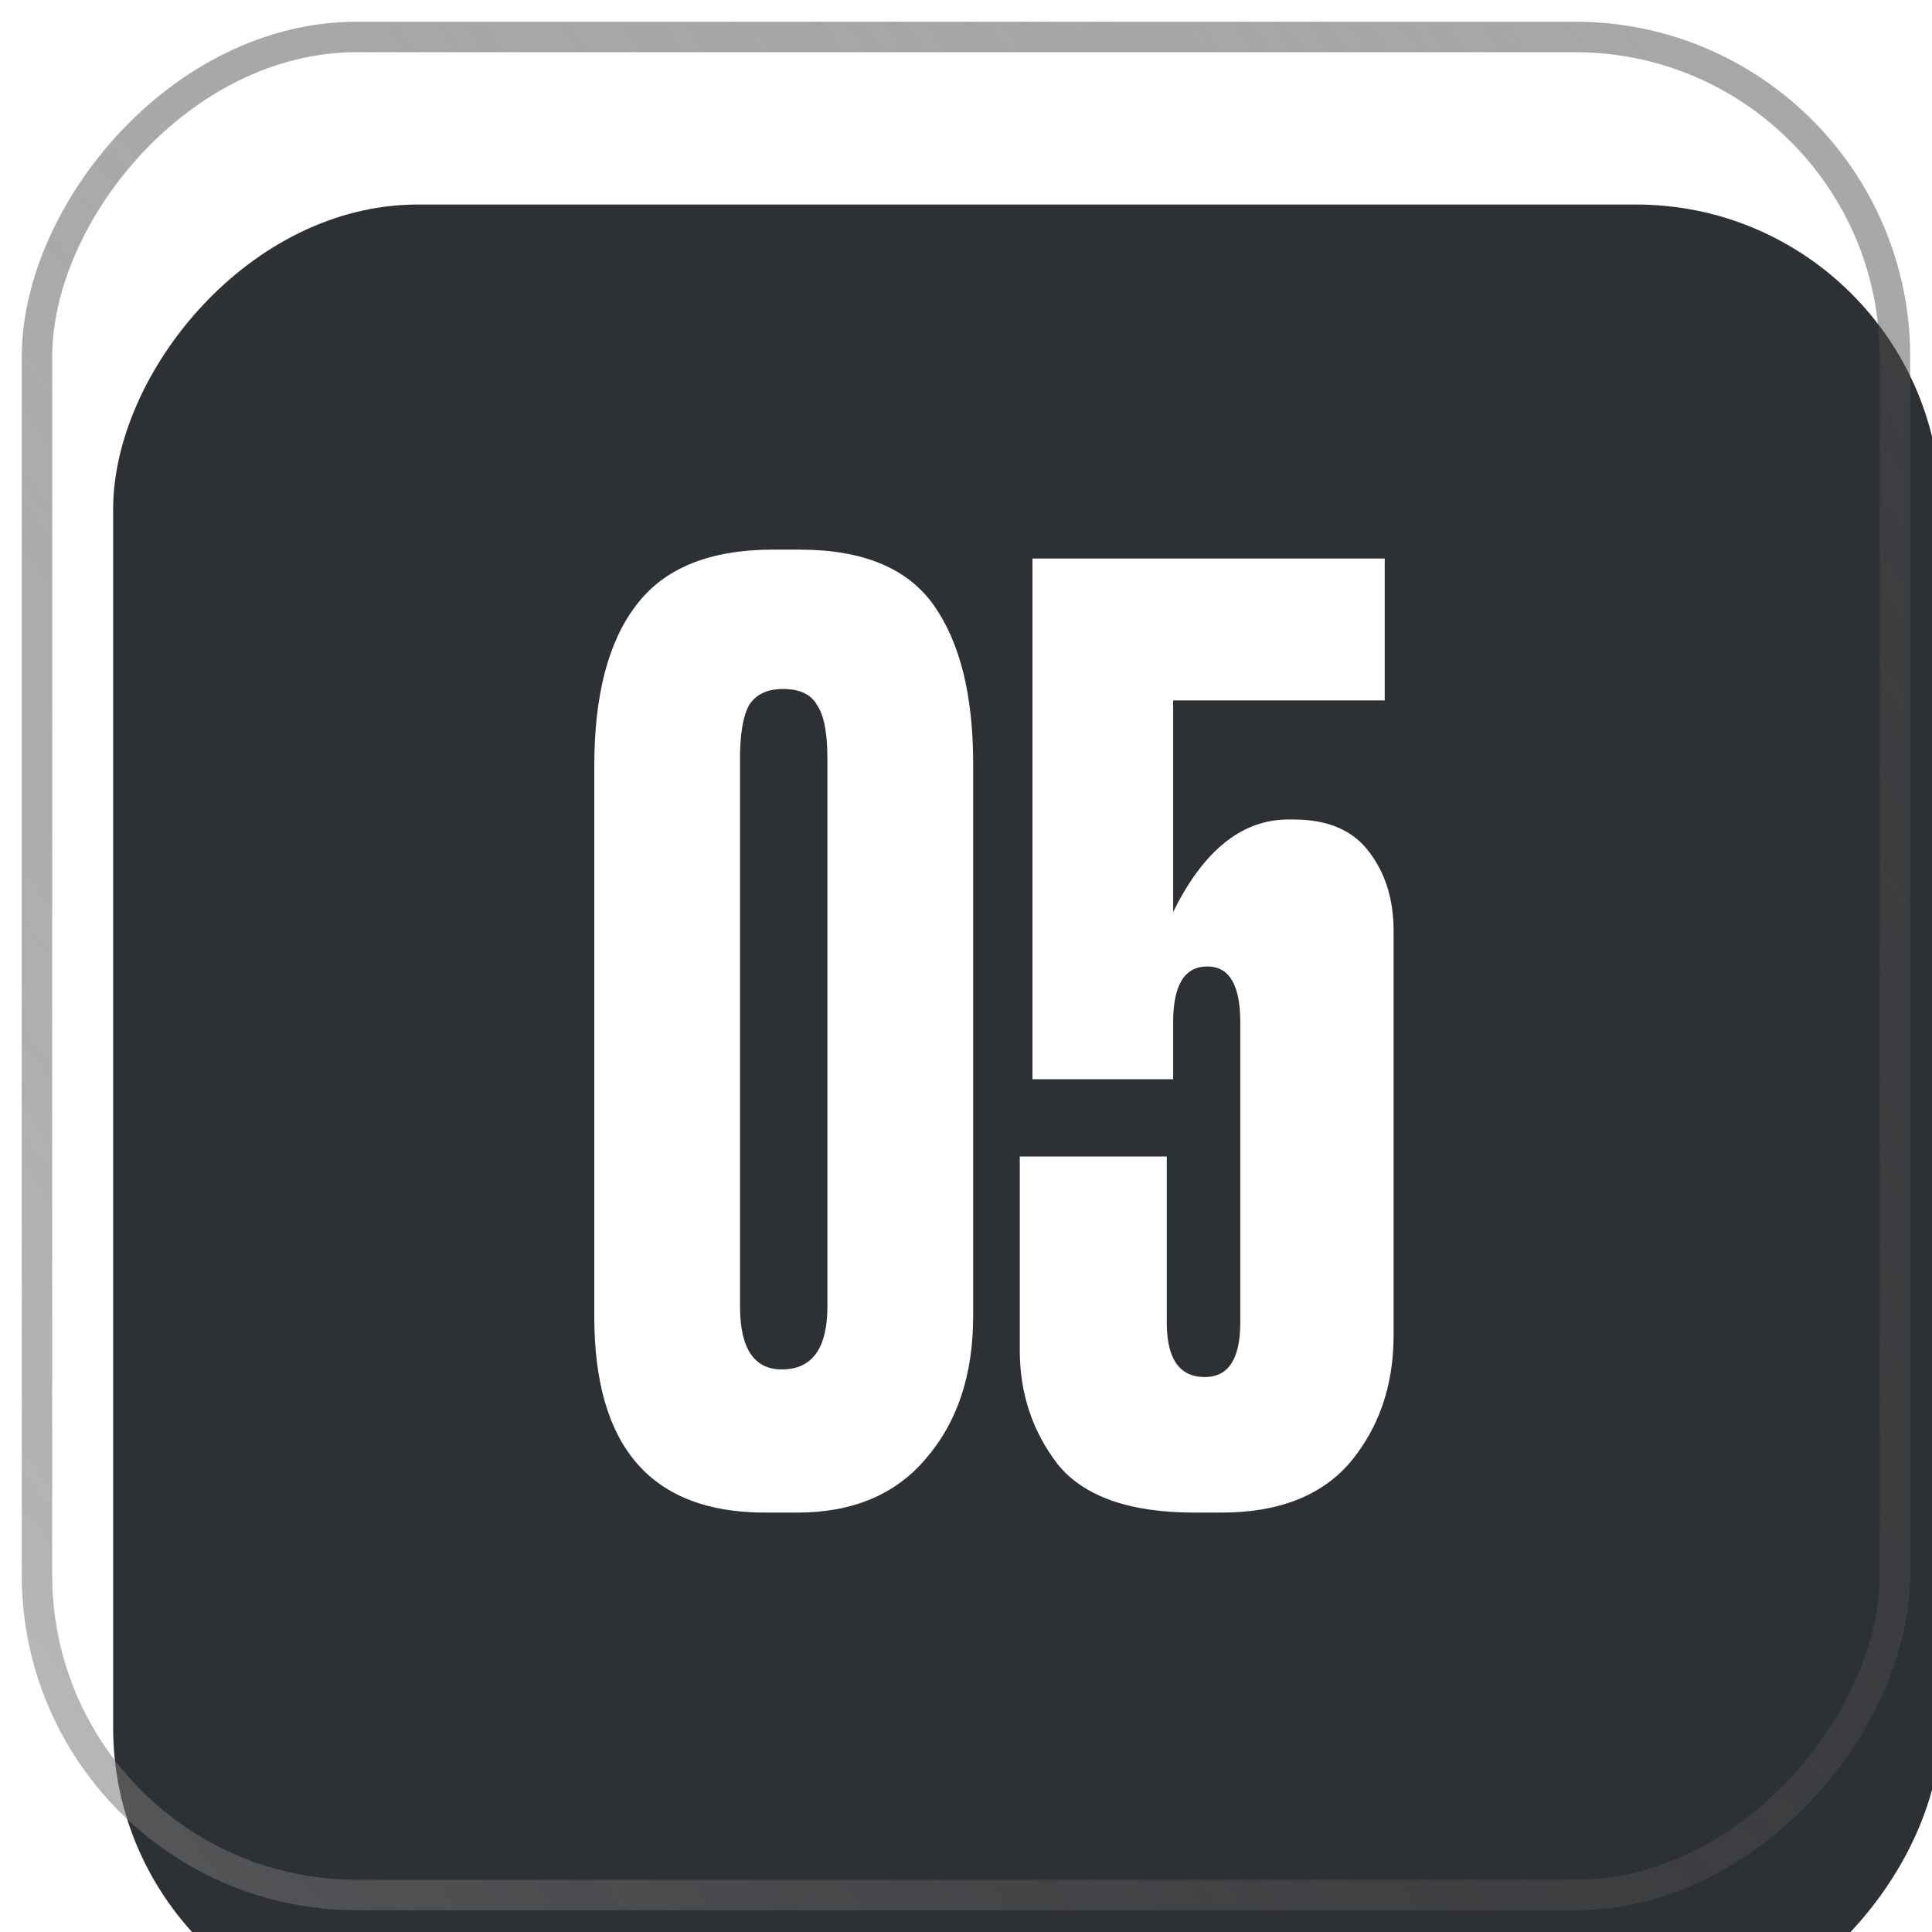 <?xml version="1.0" encoding="UTF-8"?> <svg xmlns="http://www.w3.org/2000/svg" width="37" height="37" viewBox="0 0 37 37" fill="none"><g filter="url(#filter0_i_2888_1935)"><rect width="35" height="35" rx="5.833" transform="matrix(1 0 0 -1 1 36)" fill="#2D3035"></rect></g><rect x="-0.292" y="0.292" width="35.583" height="35.583" rx="6.125" transform="matrix(1 0 0 -1 1 36.583)" stroke="url(#paint0_linear_2888_1935)" stroke-width="0.583"></rect><rect x="-0.292" y="0.292" width="35.583" height="35.583" rx="6.125" transform="matrix(1 0 0 -1 1 36.583)" stroke="url(#paint1_linear_2888_1935)" stroke-width="0.583"></rect><path d="M18.637 14.627V25.207C18.637 26.323 18.338 27.229 17.739 27.925C17.157 28.621 16.332 28.968 15.264 28.968H14.657C12.473 28.968 11.381 27.715 11.381 25.207V14.675C11.381 13.316 11.648 12.289 12.182 11.594C12.716 10.882 13.589 10.526 14.803 10.526H15.312C16.526 10.526 17.383 10.882 17.885 11.594C18.386 12.305 18.637 13.316 18.637 14.627ZM15.846 25.013V14.53C15.846 14.044 15.782 13.705 15.652 13.511C15.539 13.3 15.32 13.195 14.997 13.195C14.69 13.195 14.471 13.3 14.342 13.511C14.229 13.721 14.172 14.061 14.172 14.53V25.013C14.172 25.822 14.439 26.226 14.973 26.226C15.555 26.226 15.846 25.822 15.846 25.013ZM22.467 20.669H19.773V10.696H26.519V13.414H22.467V17.466C23.049 16.285 23.785 15.694 24.675 15.694H24.772C25.435 15.694 25.921 15.905 26.228 16.326C26.535 16.73 26.689 17.231 26.689 17.83V25.571C26.689 26.526 26.414 27.334 25.864 27.998C25.314 28.645 24.489 28.968 23.389 28.968H22.879C21.634 28.968 20.76 28.661 20.259 28.046C19.773 27.415 19.53 26.687 19.53 25.862V22.149H22.345V25.328C22.345 26.024 22.588 26.372 23.073 26.372C23.526 26.372 23.753 26.024 23.753 25.328V19.577C23.753 18.865 23.543 18.509 23.122 18.509C22.685 18.509 22.467 18.865 22.467 19.577V20.669Z" fill="white"></path><defs><filter id="filter0_i_2888_1935" x="0.414" y="0.417" width="37.339" height="39.083" filterUnits="userSpaceOnUse" color-interpolation-filters="sRGB"><feFlood flood-opacity="0" result="BackgroundImageFix"></feFlood><feBlend mode="normal" in="SourceGraphic" in2="BackgroundImageFix" result="shape"></feBlend><feColorMatrix in="SourceAlpha" type="matrix" values="0 0 0 0 0 0 0 0 0 0 0 0 0 0 0 0 0 0 127 0" result="hardAlpha"></feColorMatrix><feOffset dx="1.167" dy="2.917"></feOffset><feGaussianBlur stdDeviation="2.333"></feGaussianBlur><feComposite in2="hardAlpha" operator="arithmetic" k2="-1" k3="1"></feComposite><feColorMatrix type="matrix" values="0 0 0 0 1 0 0 0 0 1 0 0 0 0 1 0 0 0 0.05 0"></feColorMatrix><feBlend mode="normal" in2="shape" result="effect1_innerShadow_2888_1935"></feBlend></filter><linearGradient id="paint0_linear_2888_1935" x1="-58.042" y1="-53.375" x2="72.333" y2="45.792" gradientUnits="userSpaceOnUse"><stop stop-color="white"></stop><stop offset="1" stop-opacity="0"></stop></linearGradient><linearGradient id="paint1_linear_2888_1935" x1="-58.042" y1="-53.375" x2="132.417" y2="72.333" gradientUnits="userSpaceOnUse"><stop offset="0.313" stop-opacity="0"></stop><stop offset="1" stop-color="white"></stop></linearGradient></defs></svg> 